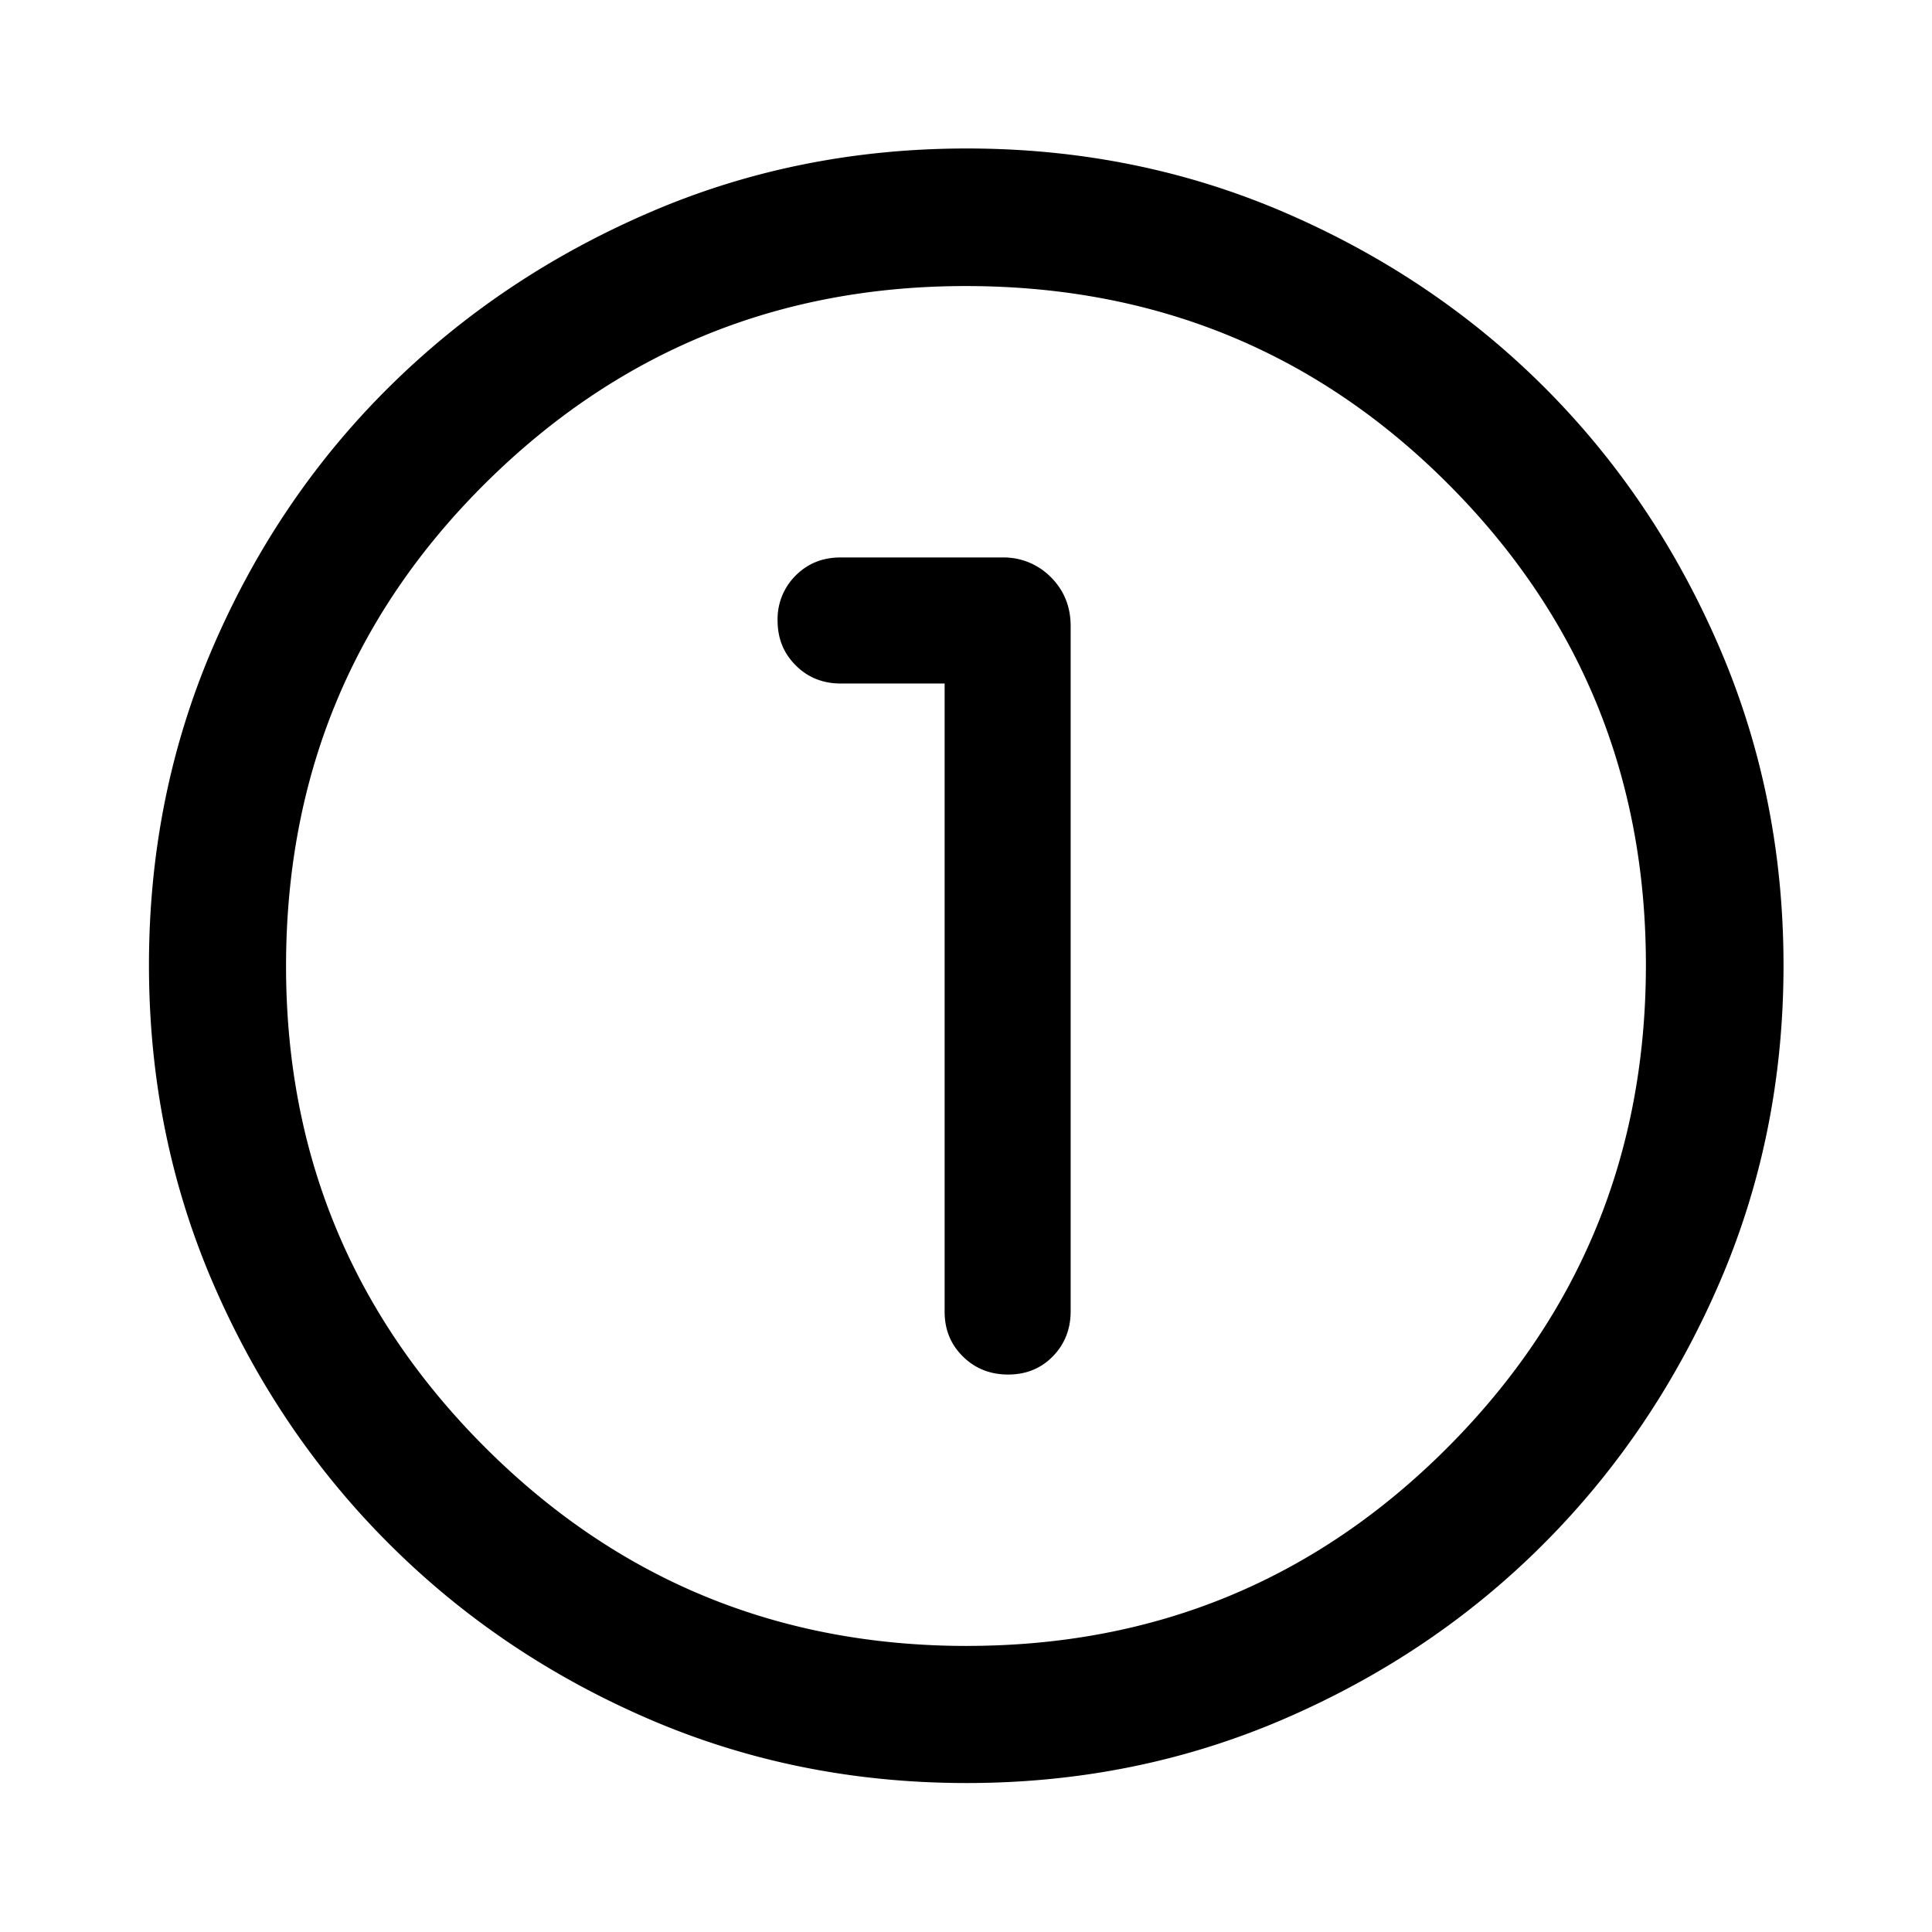 <svg height="48" width="48" viewBox="0 0 48 48" xmlns="http://www.w3.org/2000/svg" fill="none"><path fill="currentColor" d="M24.015 44.299c-2.807 0-5.44-.531-7.902-1.594-2.461-1.063-4.614-2.516-6.458-4.36-1.844-1.844-3.297-3.997-4.36-6.46-1.063-2.463-1.594-5.099-1.594-7.909 0-2.809.531-5.445 1.594-7.91 1.063-2.463 2.515-4.609 4.358-6.437 1.843-1.828 3.996-3.275 6.46-4.34 2.462-1.067 5.1-1.6 7.91-1.6 2.81 0 5.447.533 7.912 1.598 2.465 1.066 4.61 2.512 6.438 4.339 1.827 1.827 3.273 3.975 4.339 6.444 1.066 2.47 1.599 5.108 1.599 7.916 0 2.808-.533 5.443-1.6 7.904-1.066 2.461-2.512 4.61-4.34 6.447-1.828 1.837-3.976 3.29-6.444 4.359s-5.105 1.603-7.912 1.603Zm.01-3.407c4.685 0 8.667-1.645 11.947-4.937 3.28-3.292 4.92-7.285 4.92-11.98 0-4.685-1.636-8.667-4.91-11.948-3.274-3.28-7.27-4.92-11.988-4.92-4.672 0-8.654 1.637-11.947 4.911-3.293 3.274-4.94 7.27-4.94 11.988 0 4.672 1.646 8.654 4.938 11.947 3.292 3.293 7.285 4.94 11.98 4.94Zm-.556-23.91V32.59c0 .442.15.813.454 1.111.302.3.677.449 1.125.449.444 0 .814-.15 1.11-.452.294-.301.442-.675.442-1.12V15.553c0-.48-.164-.885-.49-1.212a1.647 1.647 0 0 0-1.213-.491h-4.018c-.442 0-.813.15-1.112.45a1.522 1.522 0 0 0-.448 1.117c0 .444.15.816.452 1.115.3.3.674.45 1.12.45h2.578Z"></path></svg>

